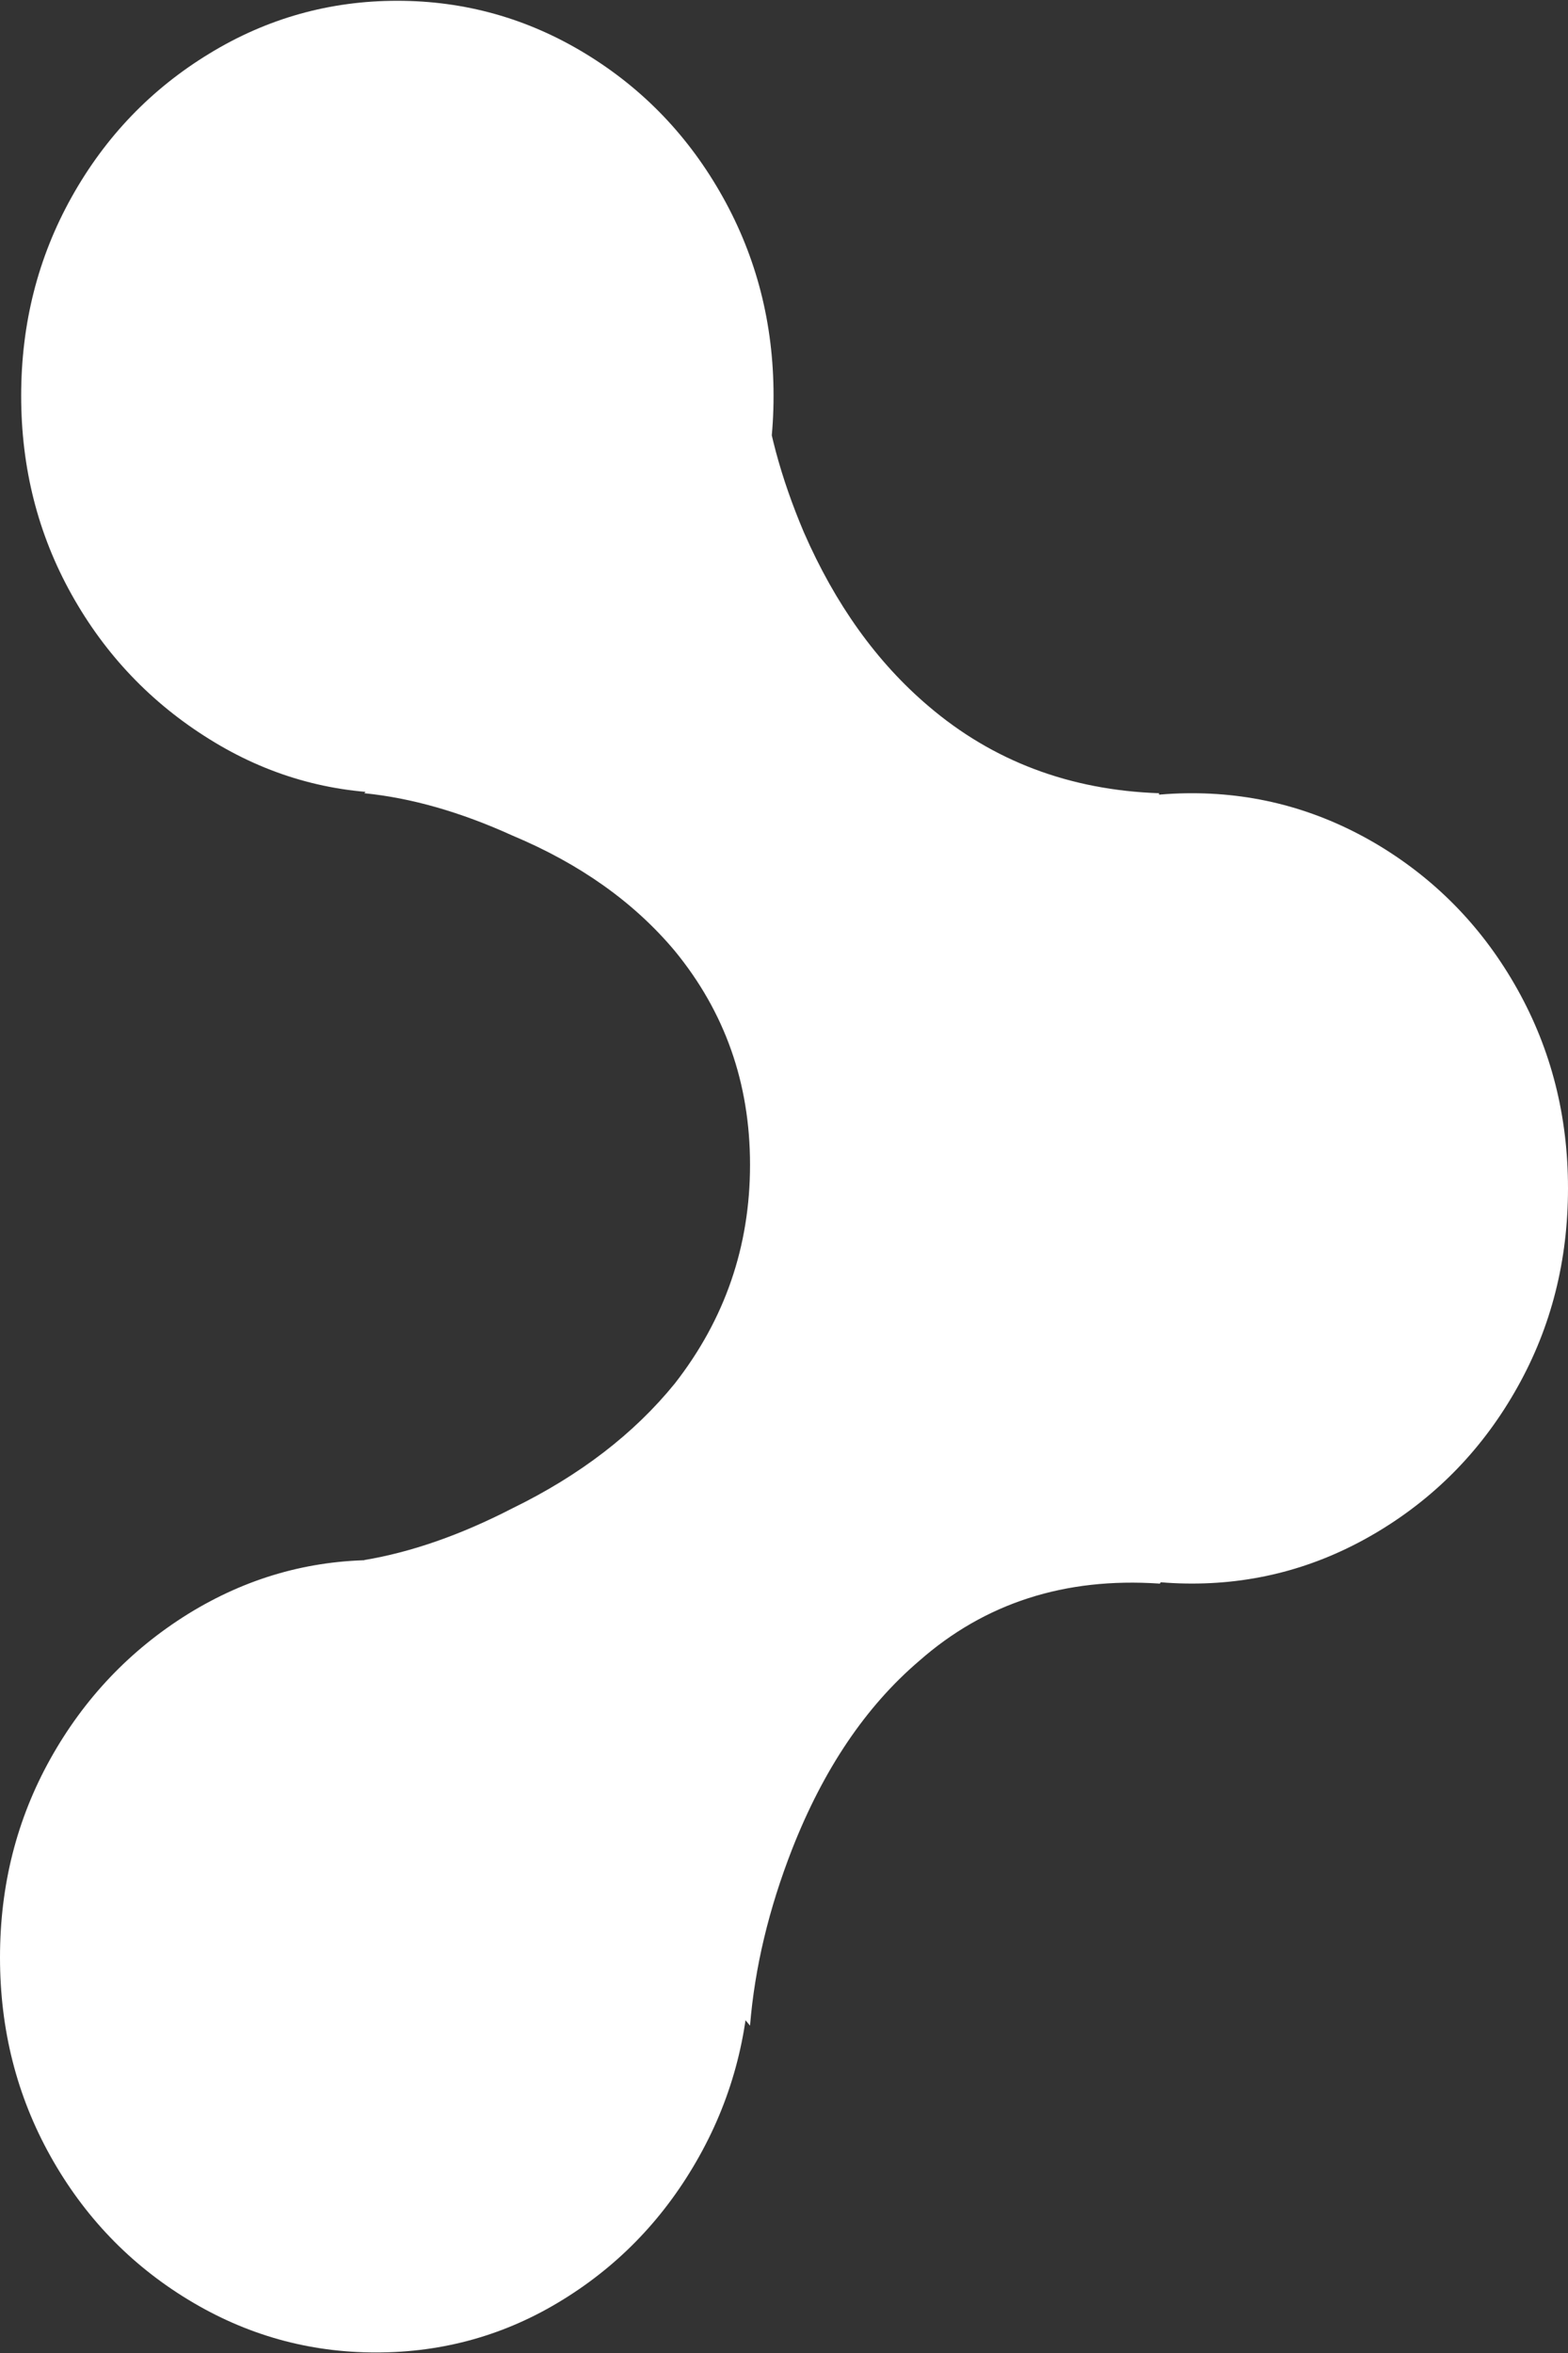 <svg width="6" height="9" viewBox="0 0 6 9" fill="none" xmlns="http://www.w3.org/2000/svg">
<rect x="0" y="0" width="6" height="9" fill="#333333" stroke="none"/>
<g clip-path="url(#clip0_130_1925)">
<path d="M2.87 4.455C2.87 4.143 2.774 3.871 2.582 3.637C2.426 3.451 2.219 3.304 1.961 3.196C1.763 3.106 1.574 3.052 1.394 3.034L2.915 1.433C2.933 1.625 2.987 1.826 3.076 2.036C3.196 2.311 3.355 2.533 3.553 2.701C3.799 2.911 4.093 3.022 4.435 3.034C4.465 4.113 4.477 4.926 4.471 5.472C4.465 5.874 4.453 6.069 4.435 6.057C4.075 6.033 3.769 6.131 3.517 6.353C3.313 6.527 3.151 6.767 3.031 7.073C2.942 7.301 2.888 7.526 2.87 7.748L1.394 5.967C1.574 5.937 1.763 5.871 1.961 5.769C2.219 5.643 2.426 5.484 2.582 5.292C2.774 5.046 2.87 4.767 2.87 4.455ZM1.439 8.998C1.181 8.998 0.942 8.931 0.72 8.796C0.498 8.661 0.322 8.478 0.193 8.247C0.064 8.016 0 7.763 0 7.487C0 7.211 0.064 6.958 0.193 6.727C0.322 6.496 0.498 6.311 0.72 6.173C0.942 6.036 1.181 5.967 1.439 5.967C1.697 5.967 1.936 6.036 2.154 6.173C2.373 6.311 2.547 6.496 2.676 6.727C2.805 6.958 2.87 7.211 2.87 7.487C2.87 7.763 2.805 8.016 2.676 8.247C2.547 8.478 2.373 8.661 2.154 8.796C1.936 8.931 1.697 8.998 1.439 8.998ZM4.561 6.057C4.303 6.057 4.063 5.989 3.841 5.854C3.619 5.719 3.444 5.536 3.315 5.305C3.186 5.075 3.121 4.821 3.121 4.545C3.121 4.269 3.186 4.016 3.315 3.785C3.444 3.554 3.619 3.371 3.841 3.236C4.063 3.102 4.303 3.034 4.561 3.034C4.819 3.034 5.058 3.102 5.28 3.236C5.502 3.371 5.678 3.554 5.807 3.785C5.936 4.016 6 4.269 6 4.545C6 4.821 5.936 5.075 5.807 5.305C5.678 5.536 5.502 5.719 5.28 5.854C5.058 5.989 4.819 6.057 4.561 6.057ZM1.52 3.034C1.262 3.034 1.022 2.965 0.801 2.827C0.579 2.689 0.403 2.505 0.274 2.274C0.145 2.043 0.081 1.79 0.081 1.514C0.081 1.238 0.145 0.985 0.274 0.754C0.403 0.523 0.579 0.34 0.801 0.205C1.022 0.07 1.262 0.003 1.52 0.003C1.778 0.003 2.018 0.07 2.24 0.205C2.462 0.34 2.637 0.523 2.766 0.754C2.895 0.985 2.96 1.238 2.96 1.514C2.96 1.79 2.895 2.043 2.766 2.274C2.637 2.505 2.462 2.689 2.24 2.827C2.018 2.965 1.778 3.034 1.52 3.034Z" fill="white"/>
</g>
<defs>
<clipPath id="clip0_130_1925">
<rect width="6" height="9" fill="white" transform="matrix(1 0 0 -1 0 9)"/>
</clipPath>
</defs>
</svg>

